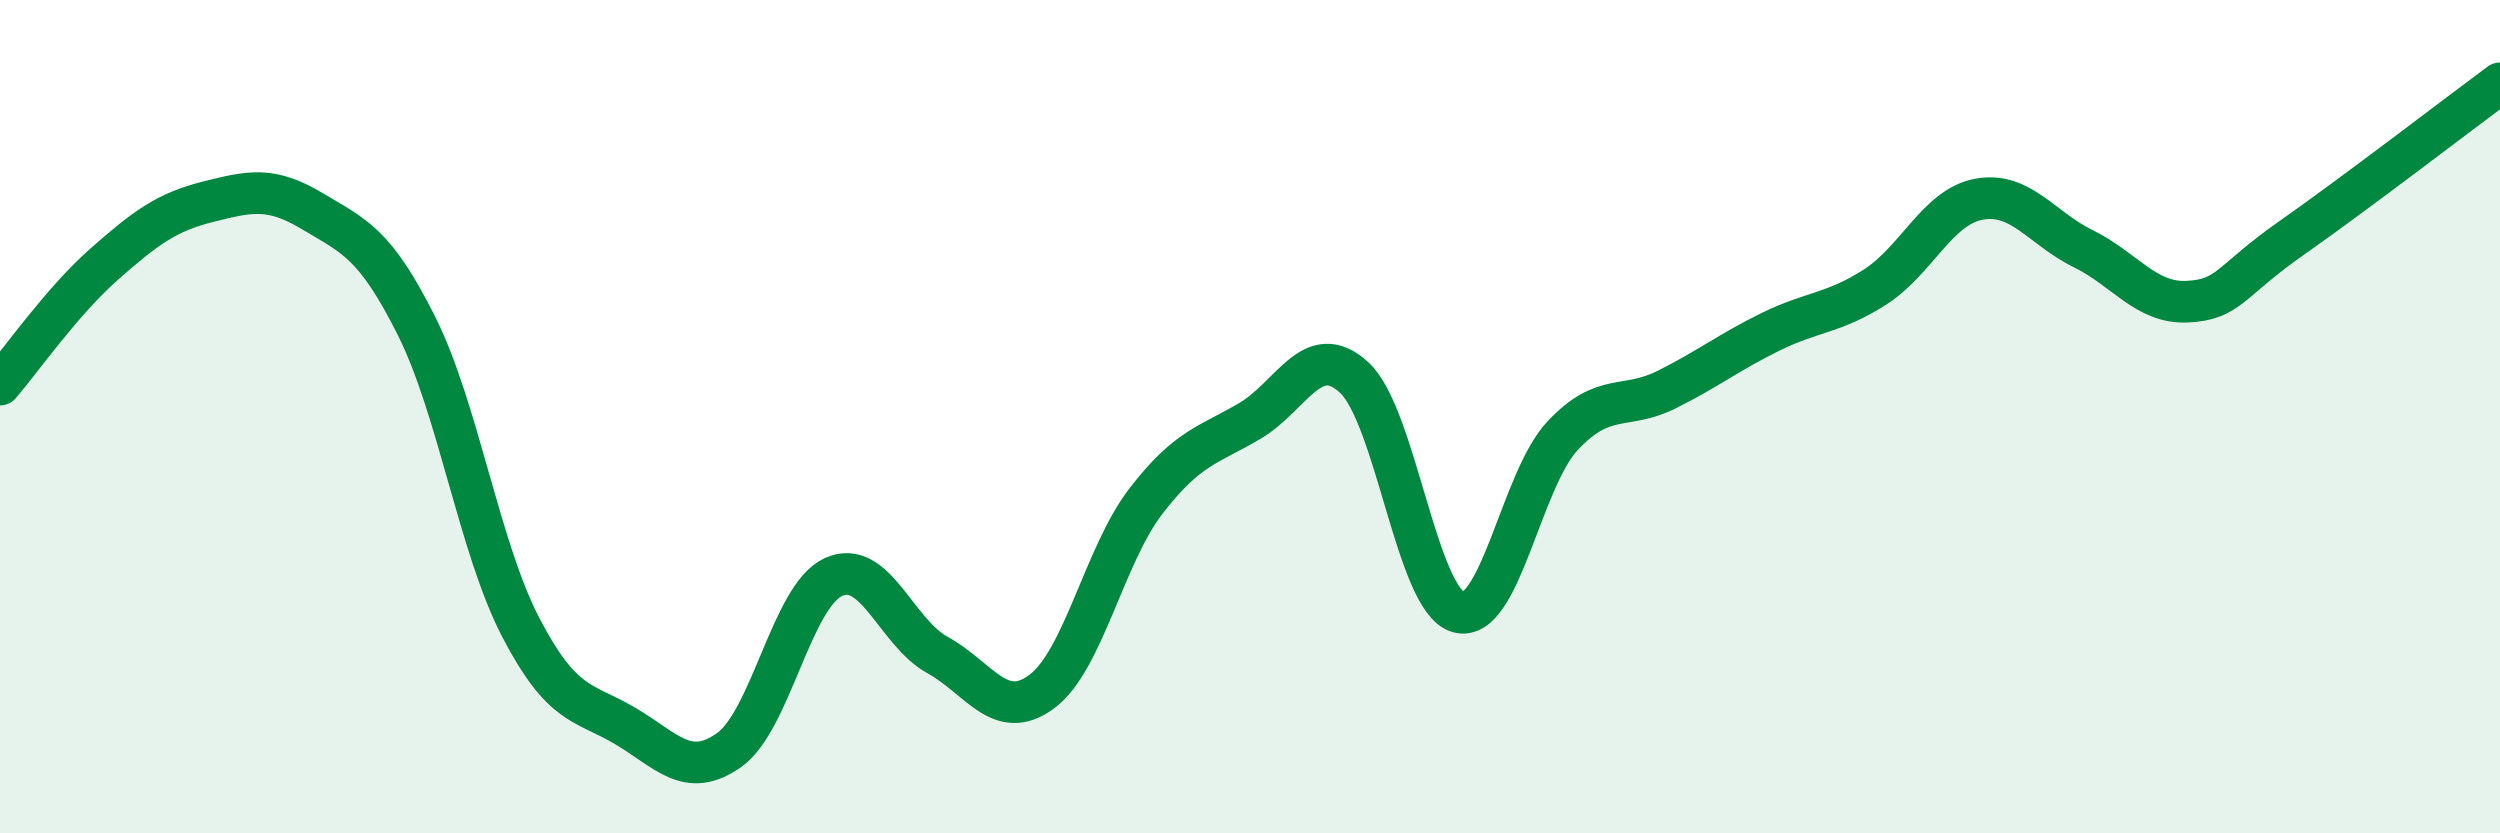 
    <svg width="60" height="20" viewBox="0 0 60 20" xmlns="http://www.w3.org/2000/svg">
      <path
        d="M 0,9.23 C 0.5,8.65 1.5,7.22 2.5,6.34 C 3.5,5.46 4,5.09 5,4.84 C 6,4.59 6.5,4.47 7.5,5.07 C 8.5,5.67 9,5.83 10,7.83 C 11,9.83 11.5,13.14 12.5,15.06 C 13.5,16.98 14,16.83 15,17.42 C 16,18.01 16.5,18.71 17.5,18 C 18.5,17.29 19,14.31 20,13.85 C 21,13.39 21.5,15.17 22.5,15.72 C 23.5,16.27 24,17.34 25,16.6 C 26,15.86 26.5,13.33 27.5,12.03 C 28.5,10.73 29,10.69 30,10.1 C 31,9.51 31.5,8.14 32.5,9.06 C 33.5,9.98 34,14.41 35,14.69 C 36,14.97 36.5,11.53 37.5,10.46 C 38.5,9.39 39,9.85 40,9.35 C 41,8.85 41.5,8.45 42.5,7.96 C 43.5,7.47 44,7.53 45,6.89 C 46,6.25 46.5,4.96 47.5,4.78 C 48.5,4.6 49,5.48 50,5.97 C 51,6.46 51.5,7.29 52.5,7.24 C 53.5,7.19 53.5,6.76 55,5.71 C 56.5,4.66 59,2.74 60,2L60 20L0 20Z"
        fill="#008740"
        opacity="0.1"
        stroke-linecap="round"
        stroke-linejoin="round"
      />
      <path
        d="M 0,9.23 C 0.5,8.65 1.5,7.22 2.5,6.34 C 3.5,5.46 4,5.09 5,4.84 C 6,4.59 6.5,4.47 7.5,5.07 C 8.5,5.67 9,5.83 10,7.83 C 11,9.83 11.5,13.14 12.5,15.06 C 13.5,16.98 14,16.83 15,17.42 C 16,18.01 16.5,18.71 17.5,18 C 18.5,17.29 19,14.31 20,13.85 C 21,13.39 21.5,15.17 22.5,15.72 C 23.5,16.27 24,17.34 25,16.6 C 26,15.86 26.5,13.33 27.5,12.03 C 28.5,10.73 29,10.69 30,10.1 C 31,9.51 31.5,8.14 32.5,9.06 C 33.5,9.98 34,14.41 35,14.69 C 36,14.97 36.5,11.53 37.5,10.46 C 38.5,9.39 39,9.85 40,9.35 C 41,8.85 41.5,8.45 42.5,7.96 C 43.5,7.47 44,7.53 45,6.89 C 46,6.25 46.5,4.96 47.5,4.78 C 48.5,4.6 49,5.48 50,5.97 C 51,6.46 51.5,7.29 52.5,7.24 C 53.5,7.19 53.5,6.76 55,5.71 C 56.5,4.66 59,2.74 60,2"
        stroke="#008740"
        stroke-width="1"
        fill="none"
        stroke-linecap="round"
        stroke-linejoin="round"
      />
    </svg>
  